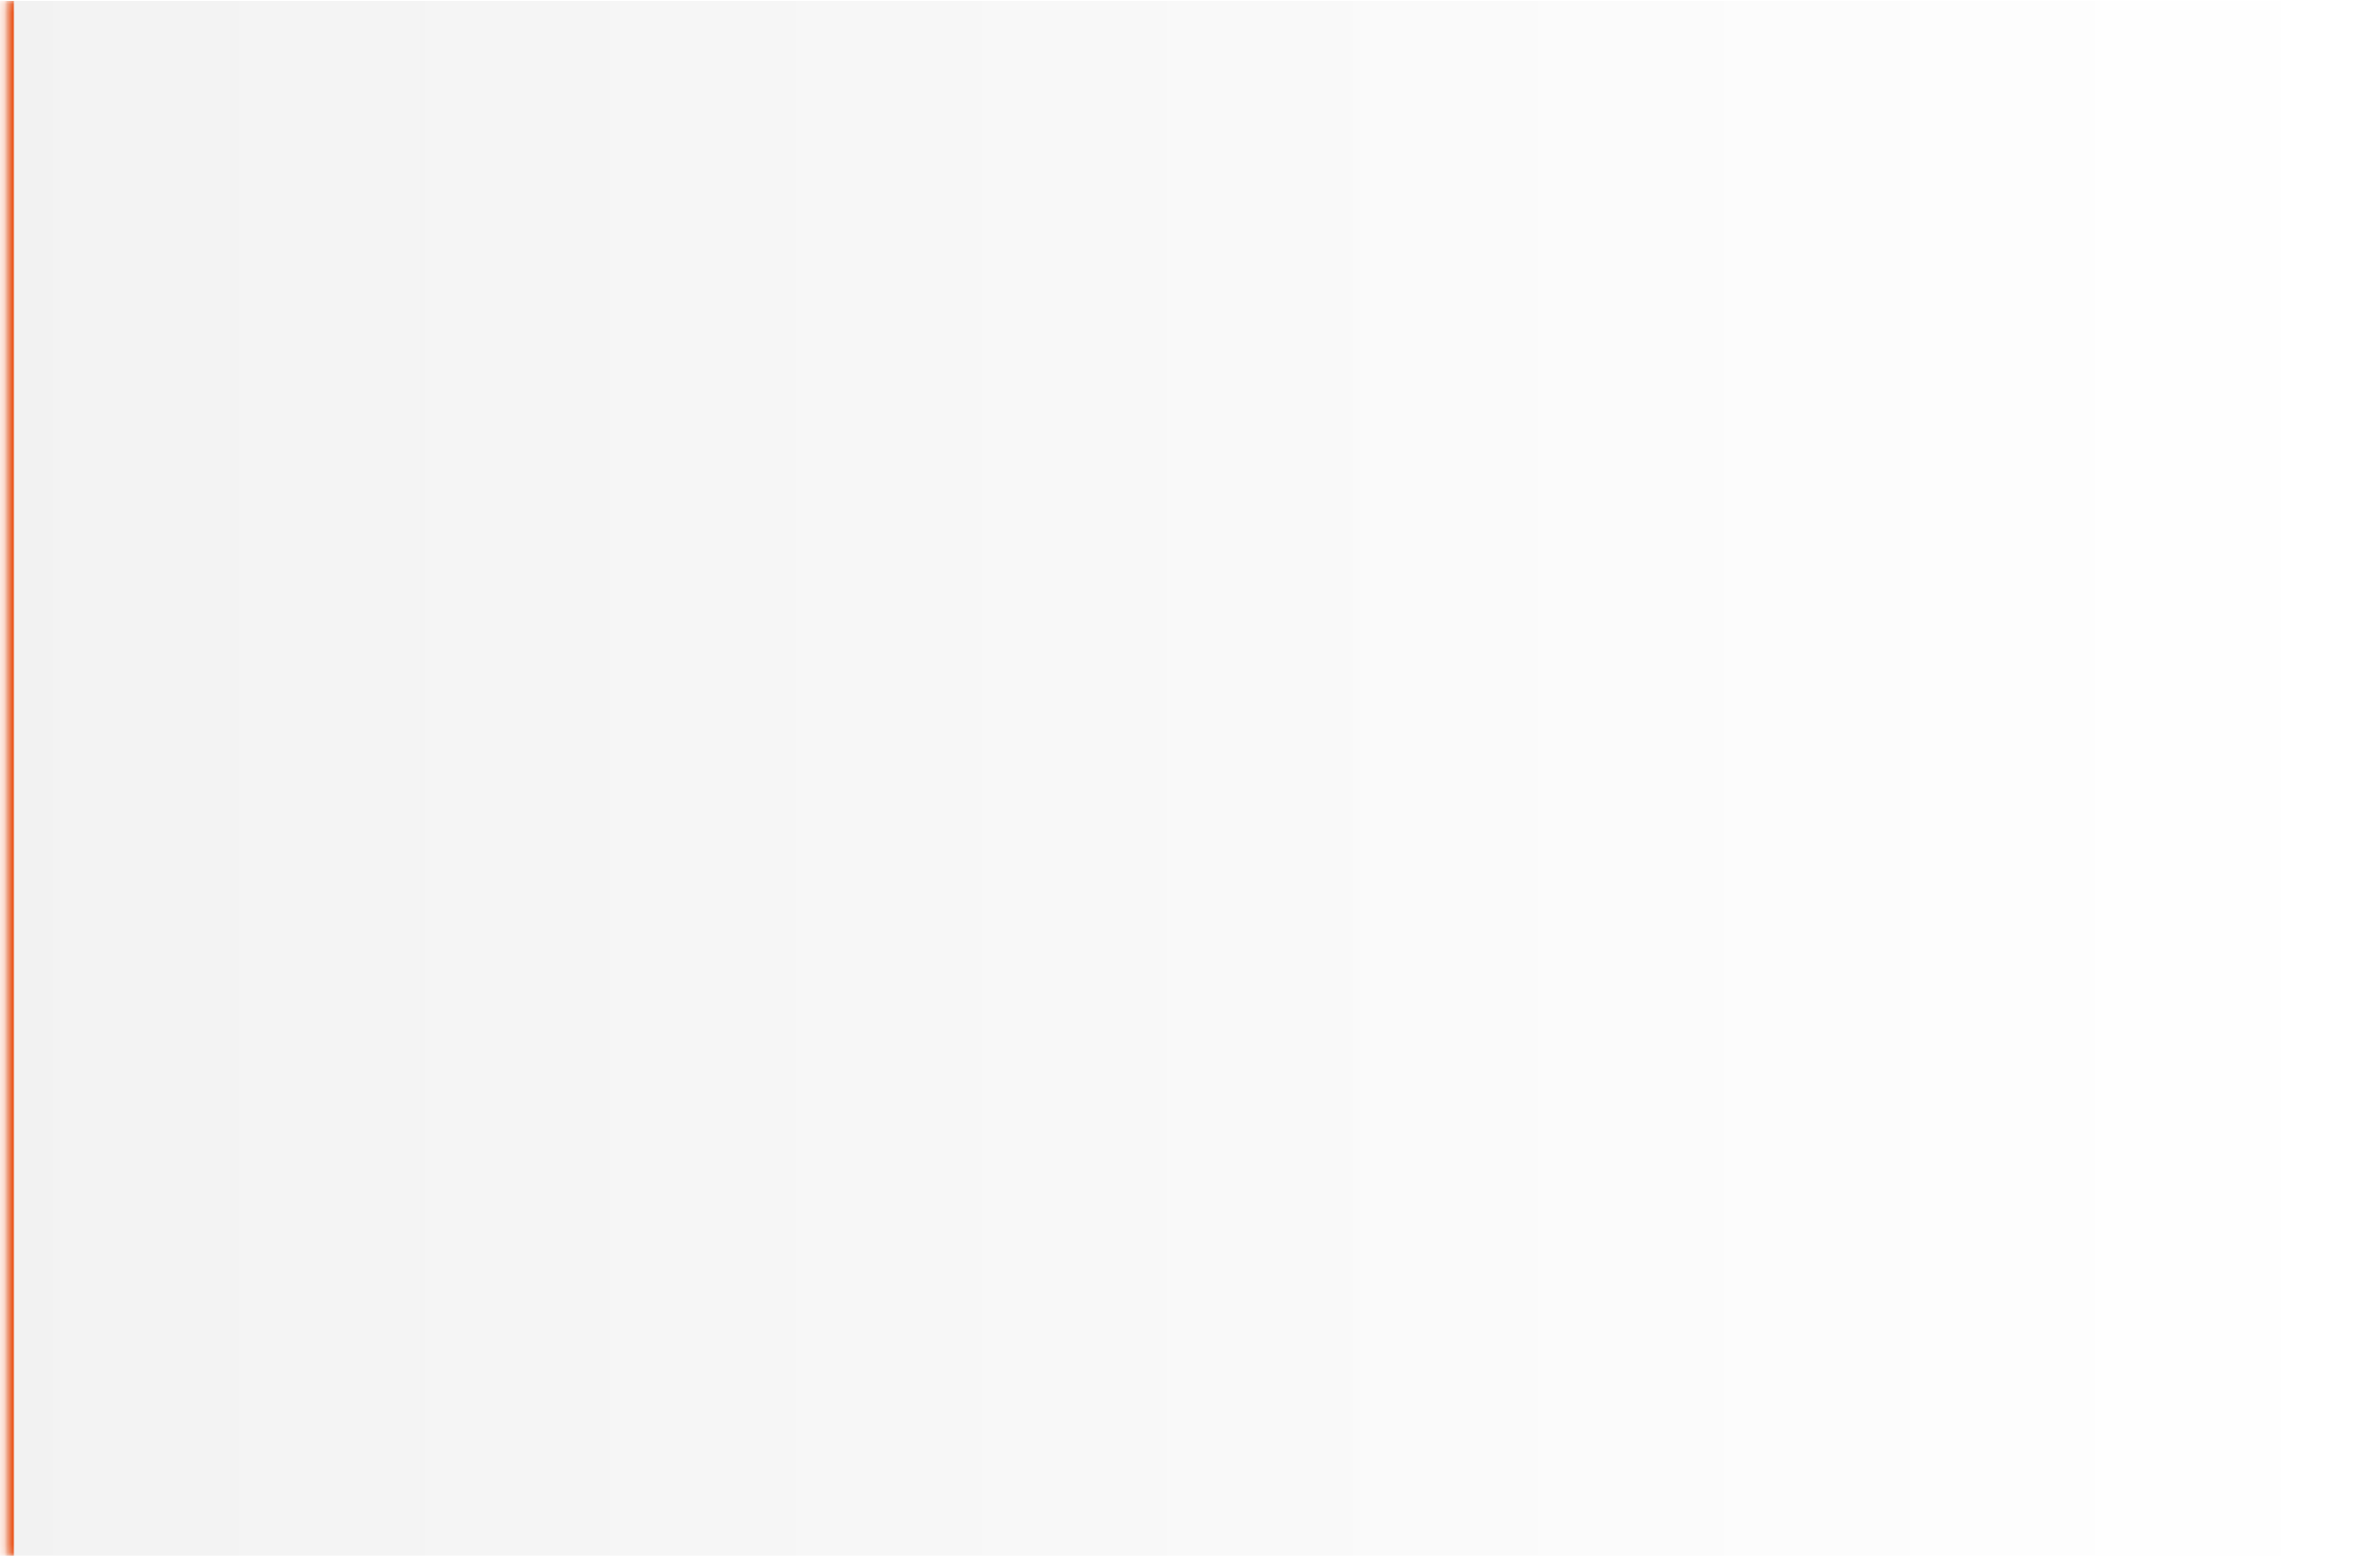<?xml version="1.0" encoding="UTF-8"?> <svg xmlns="http://www.w3.org/2000/svg" width="286" height="187" viewBox="0 0 286 187" fill="none"><mask id="path-1-inside-1_2040_5986" fill="white"><path d="M0.778 0.111H285.222V186.889H0.778V0.111Z"></path></mask><path d="M0.778 0.111H285.222V186.889H0.778V0.111Z" fill="url(#paint0_linear_2040_5986)"></path><path d="M1.667 186.889V0.111H-0.111V186.889H1.667Z" fill="#EA5921" mask="url(#path-1-inside-1_2040_5986)"></path><defs><linearGradient id="paint0_linear_2040_5986" x1="0.778" y1="93.5" x2="285.222" y2="93.5" gradientUnits="userSpaceOnUse"><stop stop-opacity="0.05"></stop><stop offset="1" stop-opacity="0"></stop></linearGradient></defs></svg> 